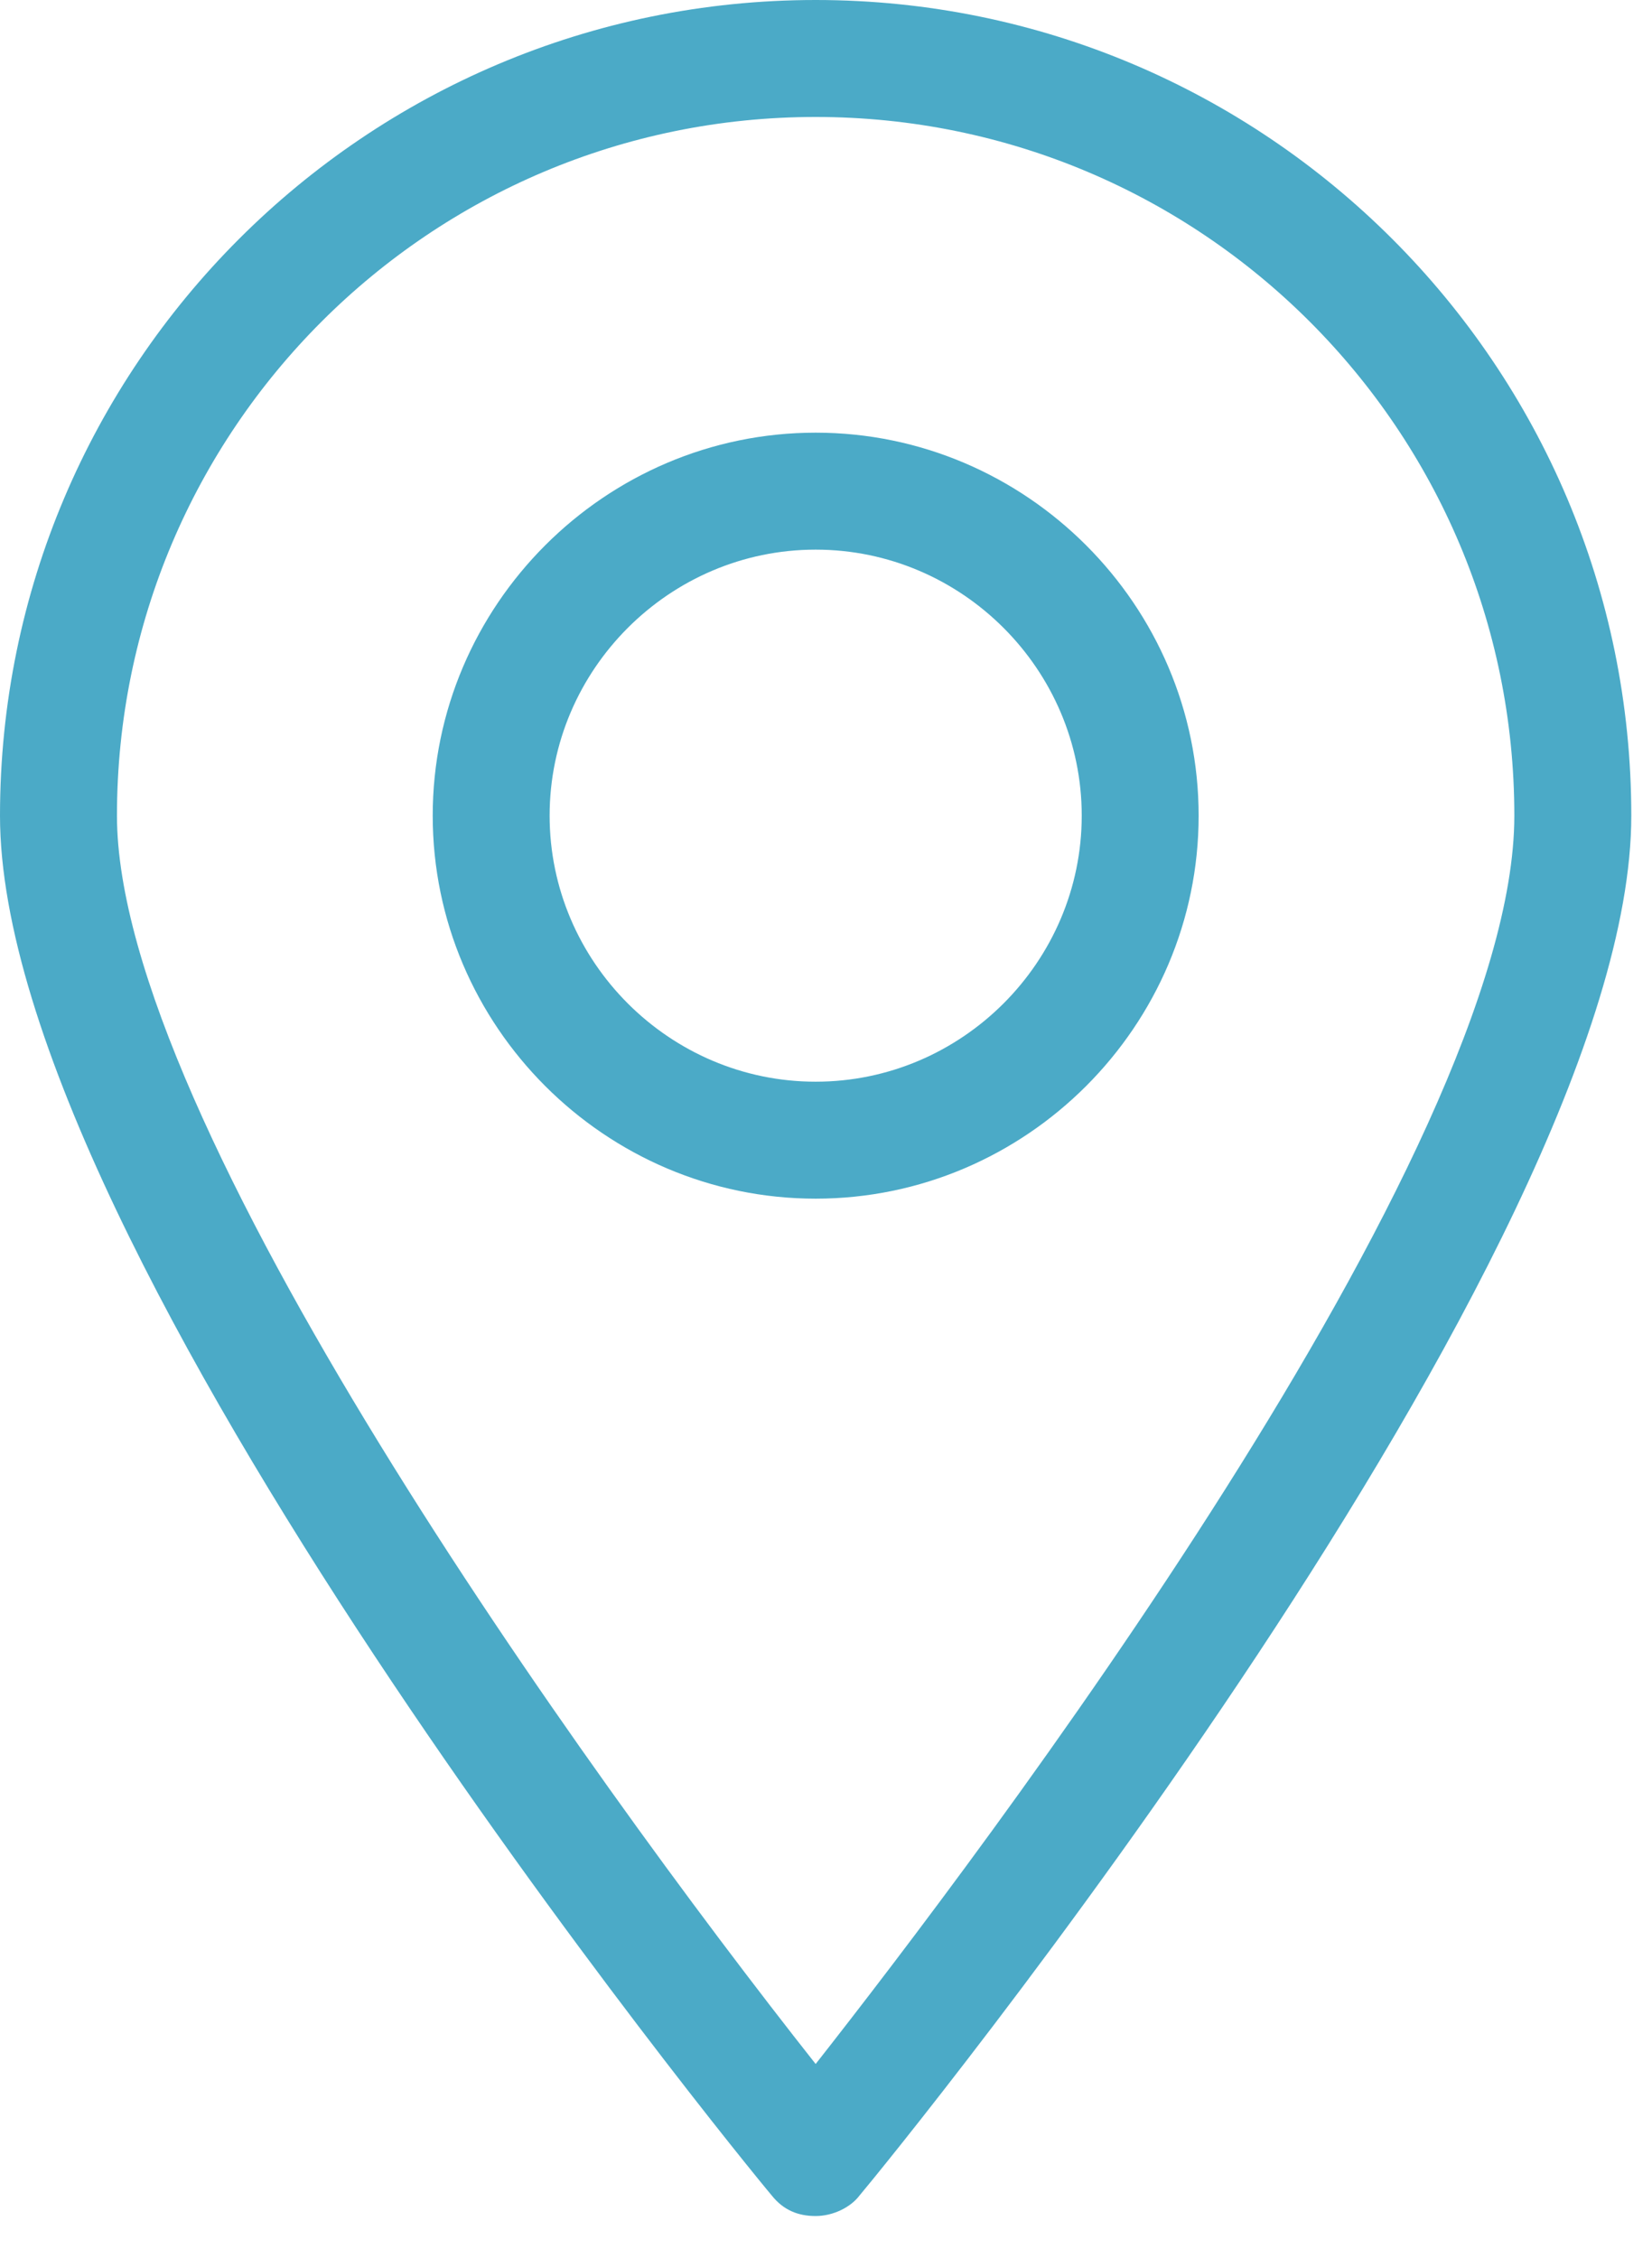 <?xml version="1.0" encoding="UTF-8"?> <svg xmlns="http://www.w3.org/2000/svg" width="30" height="41" viewBox="0 0 30 41" fill="none"><g clip-path="url(#clip0_3191_9)"><path d="M14.016 39.87C14.228 40.135 14.493 40.242 14.812 40.242C15.13 40.242 15.449 40.082 15.608 39.87C16.192 39.18 29.624 22.722 29.624 14.812C29.624 6.636 22.988 0 14.812 0C6.636 0 0 6.636 0 14.812C0 22.722 13.432 39.18 14.016 39.87ZM14.812 2.124C21.82 2.124 27.5 7.804 27.5 14.812C27.5 20.917 17.732 33.765 14.812 37.481C10.618 32.172 2.124 20.333 2.124 14.812C2.124 7.804 7.804 2.124 14.812 2.124Z" fill="#4BAAC7"></path><path d="M14.812 21.767C18.635 21.767 21.767 18.634 21.767 14.812C21.767 10.99 18.635 7.857 14.812 7.857C10.99 7.857 7.858 10.99 7.858 14.812C7.858 18.634 10.99 21.767 14.812 21.767ZM14.812 9.981C17.467 9.981 19.644 12.158 19.644 14.812C19.644 17.466 17.467 19.643 14.812 19.643C12.158 19.643 9.981 17.466 9.981 14.812C9.981 12.158 12.158 9.981 14.812 9.981Z" fill="#4BAAC7"></path></g><defs><clipPath id="clip0_3191_9"><rect width="30" height="41" fill="white"></rect></clipPath></defs></svg> 